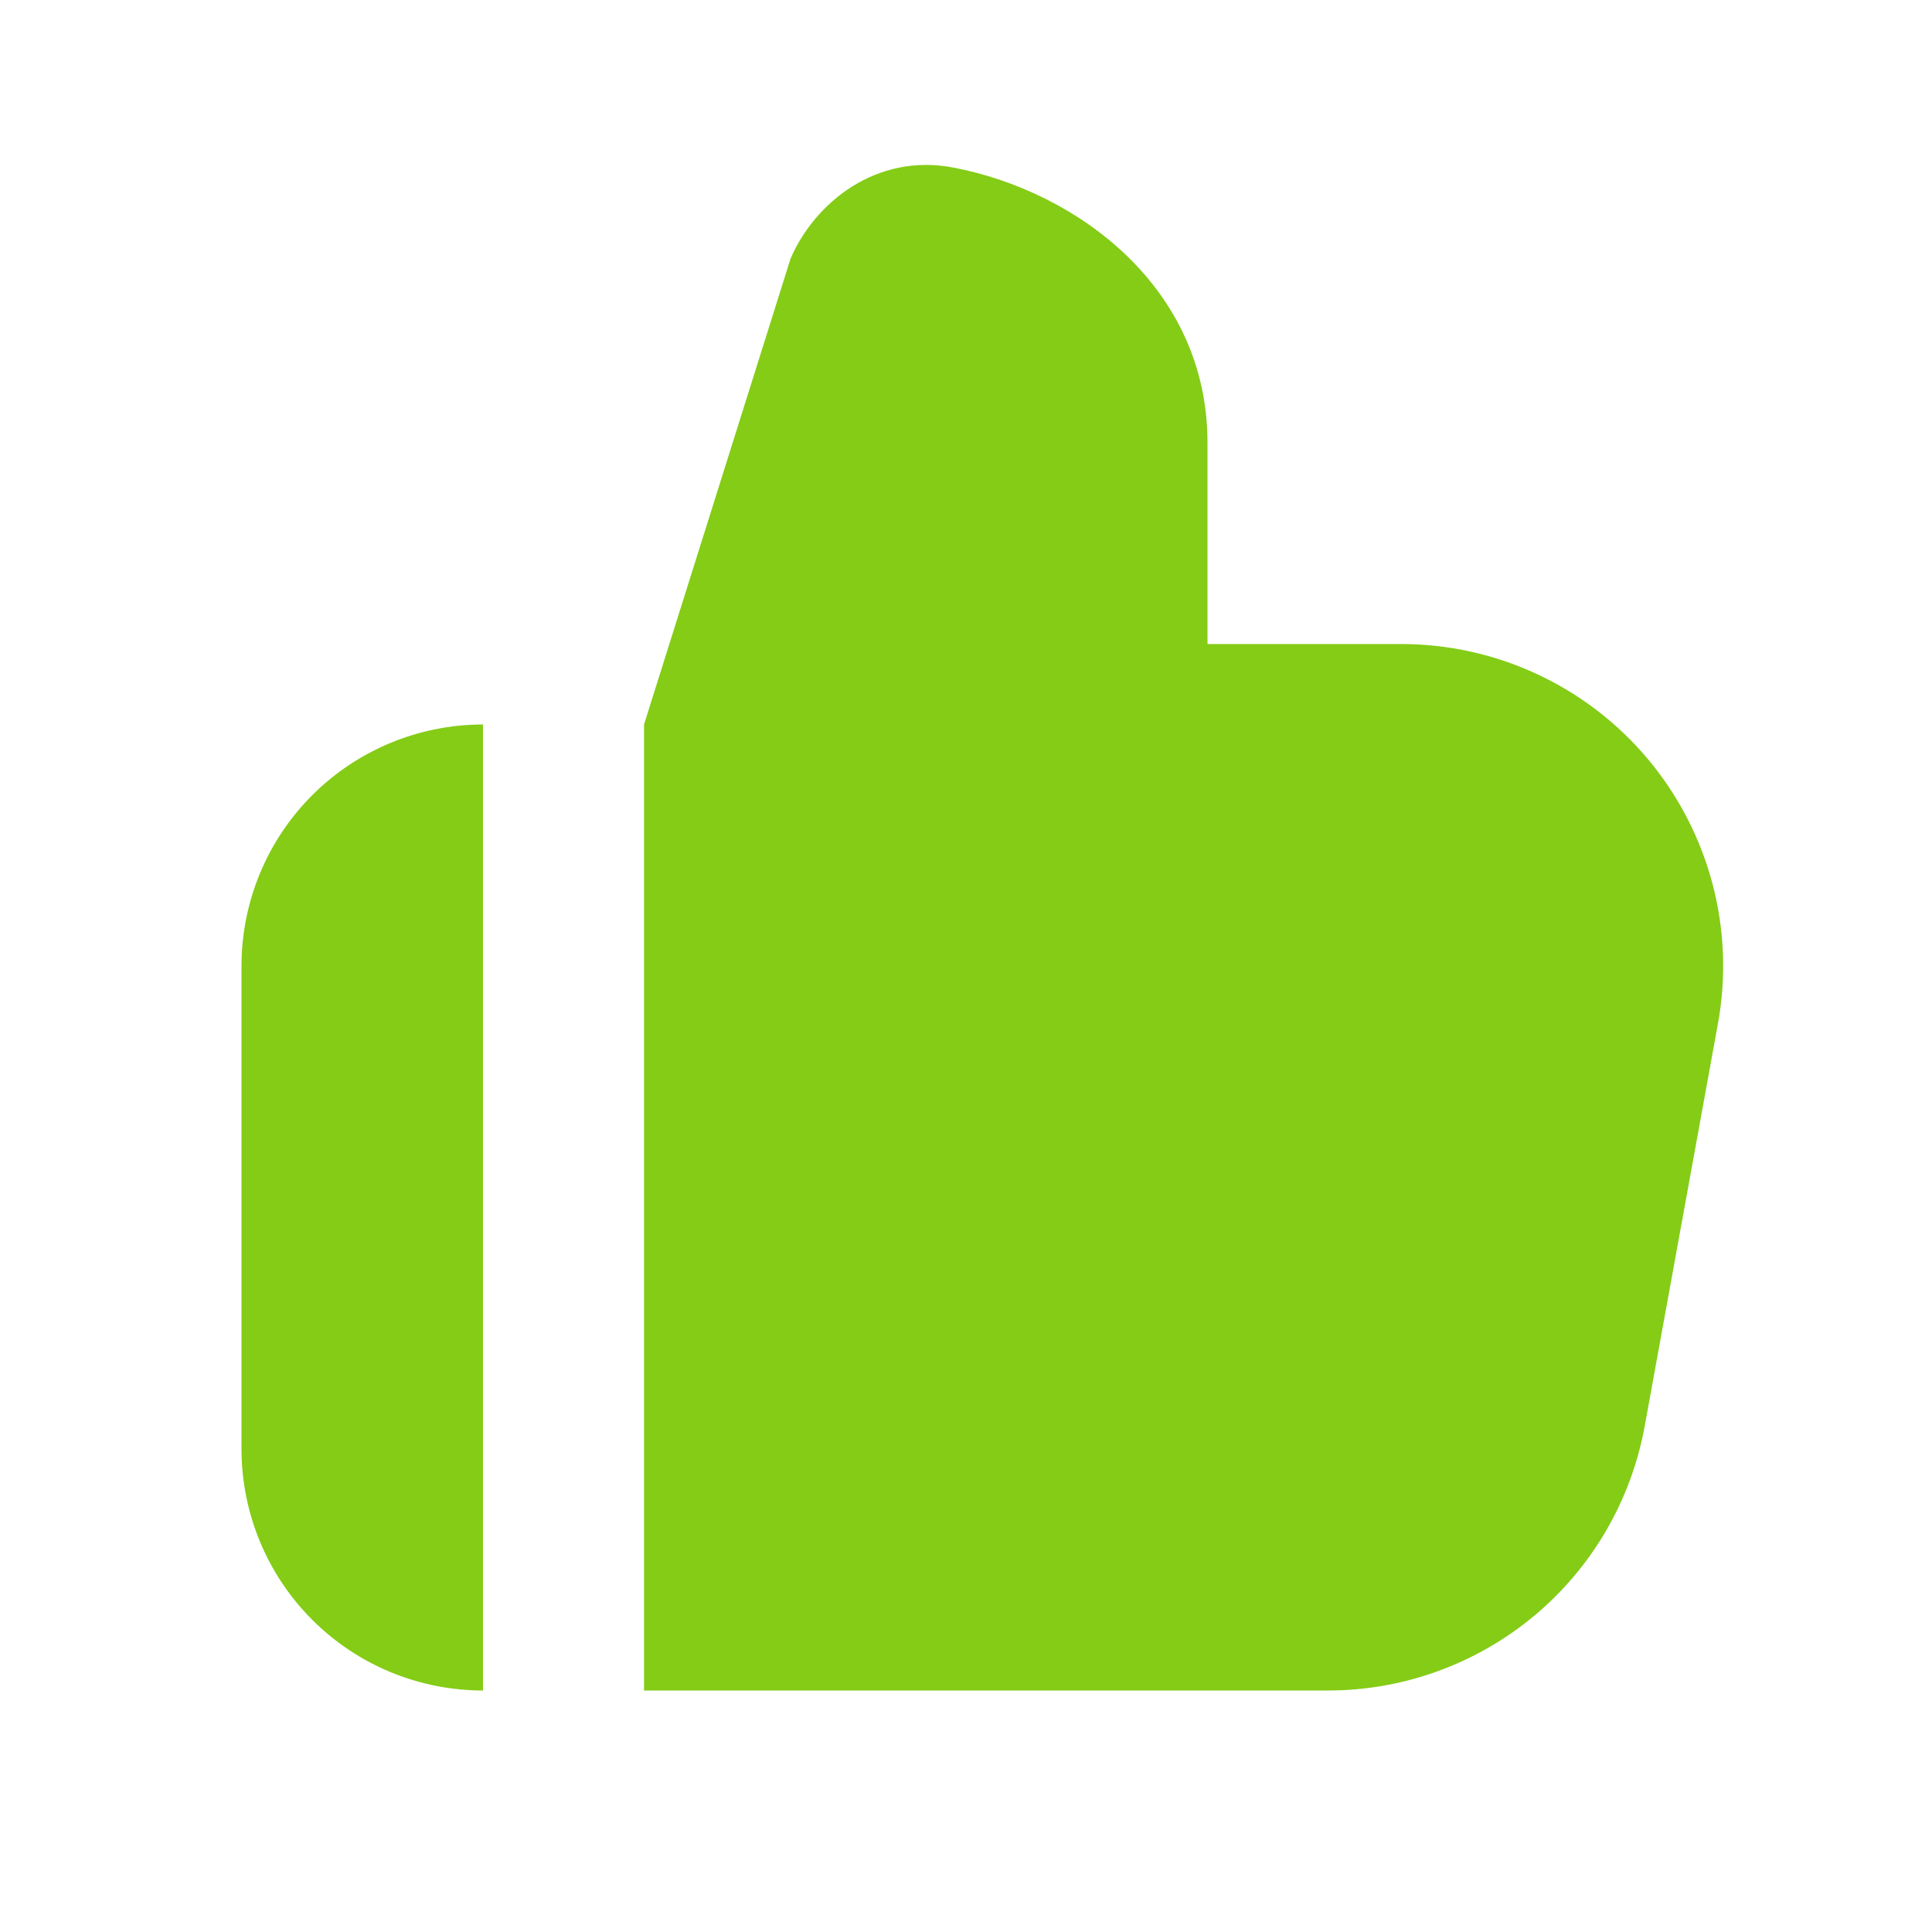 <svg width="20" height="20" viewBox="0 0 20 20" fill="none" xmlns="http://www.w3.org/2000/svg">
<g clip-path="url(#clip0_173_1342)">
<path d="M12.5 6.667H14.504C14.992 6.667 15.475 6.774 15.917 6.981C16.36 7.188 16.751 7.489 17.064 7.864C17.377 8.239 17.603 8.678 17.728 9.15C17.852 9.622 17.872 10.116 17.784 10.597L17.026 14.763C16.886 15.531 16.482 16.226 15.883 16.726C15.283 17.226 14.528 17.5 13.748 17.5H6.667V7.5L8.184 2.677C8.431 2.102 9.068 1.58 9.871 1.735C11.145 1.979 12.5 2.972 12.5 4.583V6.667ZM5 7.5C4.337 7.5 3.701 7.763 3.232 8.232C2.763 8.701 2.5 9.337 2.5 10V15C2.5 15.663 2.763 16.299 3.232 16.768C3.701 17.237 4.337 17.5 5 17.5V7.5Z" fill="#84CC16"/>
</g>
<defs>
<clipPath id="clip0_173_1342">
<rect width="20" height="20" fill="white"/>
</clipPath>
</defs>
</svg>
